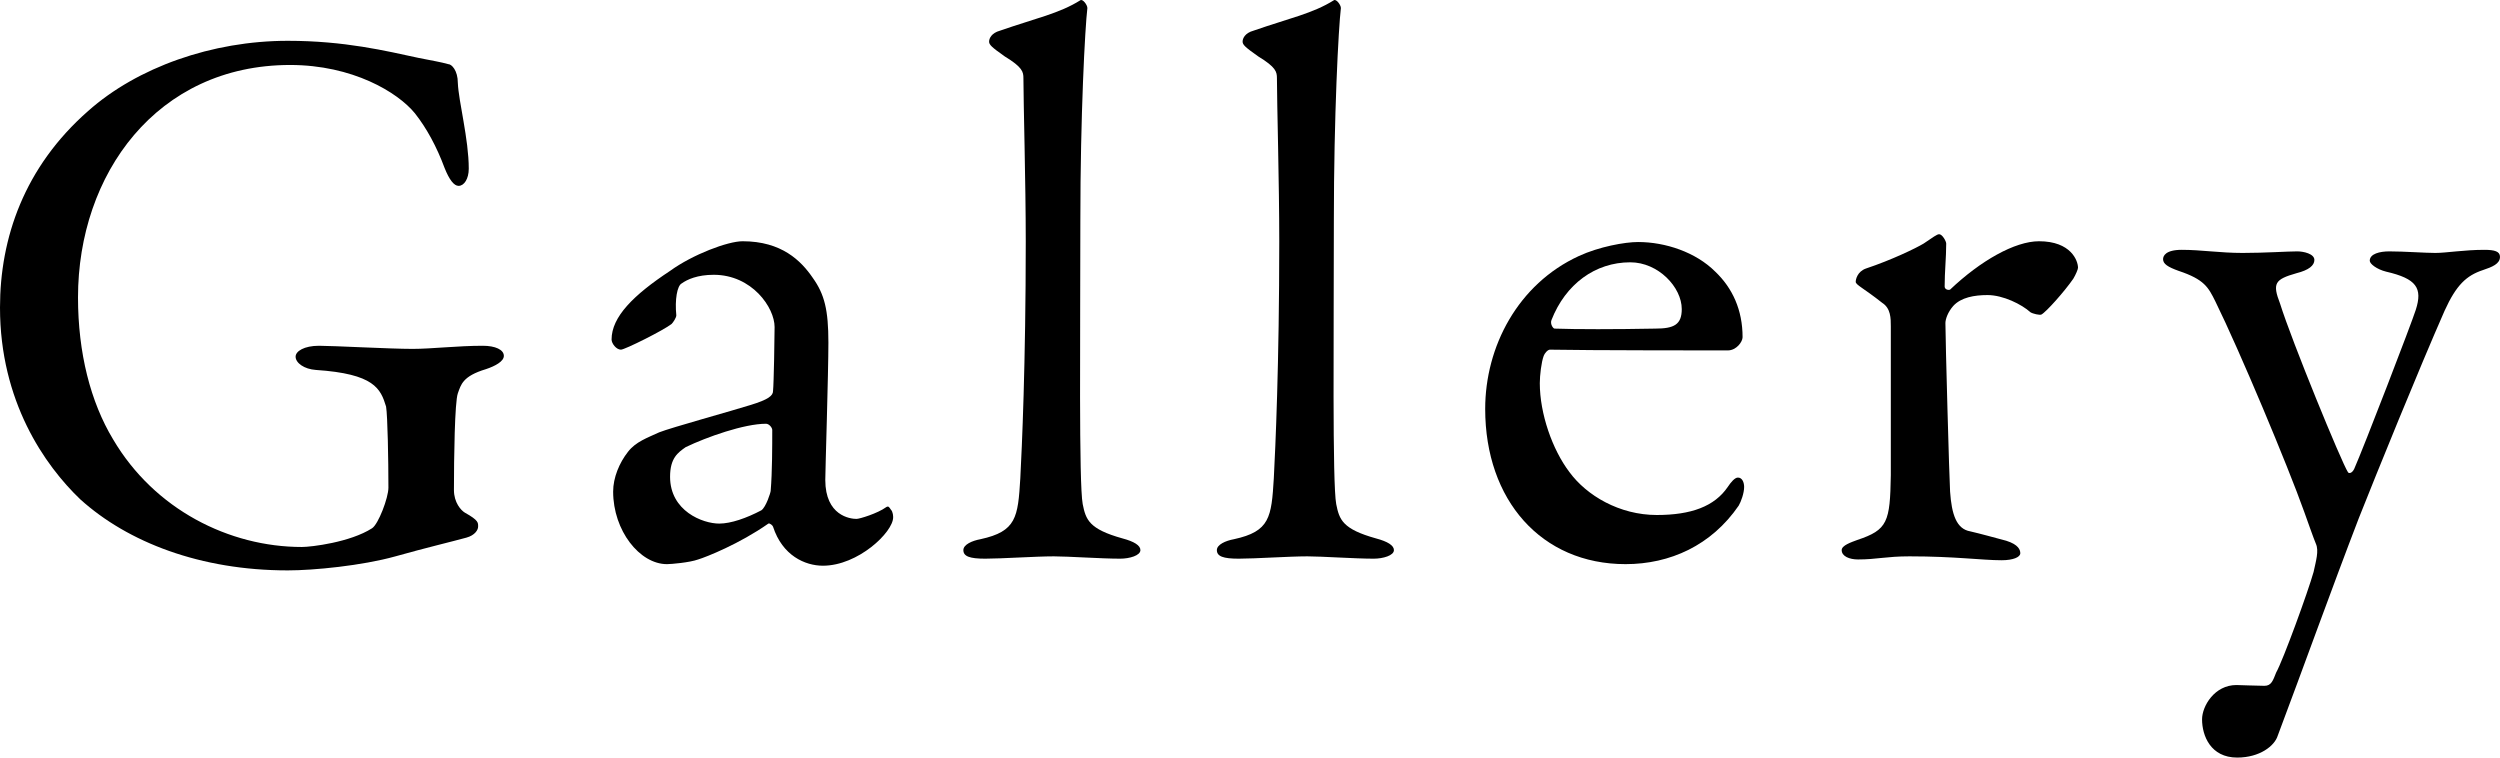 <?xml version="1.0" encoding="utf-8"?>
<!-- Generator: Adobe Illustrator 16.0.0, SVG Export Plug-In . SVG Version: 6.00 Build 0)  -->
<!DOCTYPE svg PUBLIC "-//W3C//DTD SVG 1.1//EN" "http://www.w3.org/Graphics/SVG/1.1/DTD/svg11.dtd">
<svg version="1.1" id="レイヤー_1" xmlns="http://www.w3.org/2000/svg" xmlns:xlink="http://www.w3.org/1999/xlink" x="0px"
	 y="0px" width="500px" height="151.52px" viewBox="0 0 500 151.52" enable-background="new 0 0 500 151.52" xml:space="preserve">
<g>
	<path d="M83.767,11.592c3.119,0.624,4.213,0.78,5.928,1.247c0.623,0,1.871,1.245,1.871,3.745c0.156,3.743,2.186,11.23,2.186,17.158
		c0,2.029-0.937,3.432-2.029,3.432c-0.937,0-1.873-1.249-2.809-3.588c-1.56-4.212-3.586-7.955-5.926-10.919
		c-3.432-4.212-12.479-9.671-24.958-9.671c-26.675,0-42.429,21.839-42.429,46.485c0,11.074,2.496,20.902,7.018,28.39
		c8.268,14.039,23.242,21.526,37.75,21.526c1.873,0,9.671-0.937,14.039-3.743c1.247-0.779,3.275-6.084,3.275-8.114
		c0-5.457-0.156-14.348-0.467-16.22c-1.092-3.589-2.342-6.551-14.041-7.331c-2.339-0.157-4.055-1.405-4.055-2.654
		c0-1.093,1.715-2.181,4.681-2.181c2.806,0,14.194,0.624,18.718,0.624c3.744,0,9.047-0.624,14.038-0.624
		c2.496,0,4.212,0.78,4.212,2.025c0,1.092-1.716,2.031-3.586,2.654c-4.682,1.403-4.992,3.119-5.617,4.835
		c-0.623,1.716-0.78,12.947-0.78,19.343c0,2.494,1.405,4.056,2.186,4.522c2.806,1.562,2.649,2.029,2.649,2.809
		c0,0.623-0.623,1.716-2.339,2.184c-2.807,0.779-8.11,2.028-14.195,3.744c-6.708,1.873-16.378,2.809-21.526,2.809
		c-17.471,0-31.977-5.617-41.492-14.199C8.893,93.019,0,80.227,0,61.509c0-13.885,4.837-28.08,17.627-39.31
		C27.454,13.461,42.429,8.161,57.56,8.161C68.947,8.161,77.216,10.188,83.767,11.592z"/>
	<path d="M162.561,55.581c2.339,3.276,3.119,6.395,3.119,12.946c0,6.084-0.622,25.737-0.622,27.454c0,7.176,4.99,7.8,6.24,7.8
		c0.623,0,4.211-1.093,5.925-2.34c0.47-0.313,0.626,0,0.938,0.468c0.469,0.469,0.469,1.403,0.469,1.56
		c0,2.965-7.021,9.673-14.04,9.673c-3.587,0-8.112-2.029-9.982-7.801c0-0.156-0.626-0.779-0.936-0.623
		c-5.771,4.055-12.48,6.707-14.04,7.174c-1.715,0.624-5.46,0.937-6.24,0.937c-5.459,0-10.763-6.707-10.763-14.51
		c0-2.805,1.248-5.77,2.965-7.952c1.56-2.029,3.898-2.809,6.239-3.899c2.339-0.937,14.817-4.368,18.25-5.461
		c3.589-1.091,4.524-1.87,4.524-2.807c0.156-1.405,0.312-10.918,0.312-12.791c0-3.899-4.523-10.451-12.167-10.451
		c-3.276,0-5.304,0.935-6.395,1.716c-0.938,0.467-1.406,3.276-1.094,6.395c0,0.467-0.623,1.403-0.936,1.716
		c-1.56,1.247-9.36,5.148-10.141,5.148c-0.936,0-1.871-1.249-1.871-2.029c0-4.524,4.368-8.891,11.699-13.726
		c4.524-3.278,11.544-5.928,14.508-5.928C156.323,48.25,160.222,52.149,162.561,55.581z M152.265,102.065
		c0.936-0.624,1.872-3.589,1.872-3.903c0.313-3.741,0.313-9.043,0.313-12.164c0-0.468-0.623-1.247-1.25-1.247
		c-4.365,0-11.854,2.652-16.064,4.679c-1.561,1.093-3.121,2.185-3.121,5.928c0,6.864,6.553,9.36,9.829,9.36
		C146.183,104.718,149.303,103.625,152.265,102.065z"/>
	<path d="M200.006,6.132c7.176-2.496,11.854-3.432,16.065-6.082c0.469-0.313,1.405,0.934,1.405,1.56
		c-0.469,3.899-1.405,21.526-1.405,42.429c0,22.773-0.311,52.568,0.469,56.778c0.624,3.121,1.247,4.991,7.954,6.864
		c2.341,0.623,3.589,1.405,3.589,2.339c0,1.093-2.183,1.716-4.054,1.716c-3.745,0-10.453-0.467-13.261-0.467
		c-3.587,0-10.452,0.467-13.727,0.467c-3.12,0-4.367-0.467-4.367-1.716c0-1.091,1.714-1.87,3.431-2.183
		c7.177-1.56,7.487-4.368,7.956-12.167c0.311-5.928,1.091-22.776,1.091-47.42c0-11.543-0.468-27.923-0.468-32.604
		c0-1.247-0.156-2.185-3.741-4.366c-2.653-1.872-3.122-2.339-3.122-2.963C197.822,7.691,198.291,6.601,200.006,6.132z"/>
	<path d="M250.707,6.132c7.174-2.496,11.852-3.432,16.065-6.082c0.471-0.313,1.406,0.934,1.406,1.56
		c-0.471,3.899-1.406,21.526-1.406,42.429c0,22.773-0.313,52.568,0.471,56.778c0.621,3.121,1.248,4.991,7.955,6.864
		c2.336,0.623,3.588,1.405,3.588,2.339c0,1.093-2.186,1.716-4.057,1.716c-3.746,0-10.453-0.467-13.26-0.467
		c-3.588,0-10.453,0.467-13.728,0.467c-3.12,0-4.367-0.467-4.367-1.716c0-1.091,1.714-1.87,3.431-2.183
		c7.176-1.56,7.487-4.368,7.956-12.167c0.313-5.928,1.092-22.776,1.092-47.42c0-11.543-0.467-27.923-0.467-32.604
		c0-1.247-0.156-2.185-3.742-4.366c-2.654-1.872-3.123-2.339-3.123-2.963C248.52,7.691,248.989,6.601,250.707,6.132z"/>
	<path d="M343.055,54.333c3.434,3.275,5.461,7.644,5.461,13.104c0,0.934-1.246,2.648-2.963,2.648s-28.391,0-35.568-0.152
		c-0.463,0-1.09,0.776-1.246,1.245c-0.469,1.249-0.777,3.901-0.777,5.462c0,6.082,2.492,13.258,5.926,17.781
		c3.432,4.678,9.984,8.58,17.473,8.58c6.859,0,11.543-1.716,14.193-5.615c0.625-0.938,1.404-1.872,2.029-1.872
		c0.934,0,1.246,1.093,1.246,1.872c0,1.245-0.625,2.964-1.09,3.743c-5.461,7.957-13.729,11.699-22.621,11.699
		c-16.848,0-28.078-12.792-28.078-31.042c0-12.479,6.551-24.958,18.719-30.573c4.055-1.873,9.203-2.808,11.855-2.808
		C333.07,48.405,339.156,50.433,343.055,54.333z M310.297,64.005c-0.313,0.78,0.314,1.716,0.627,1.716
		c4.053,0.155,12.322,0.155,20.123,0c3.742,0,5.305-0.78,5.305-3.901c0-4.366-4.684-9.358-10.297-9.358
		C319.035,52.462,313.105,56.828,310.297,64.005z"/>
	<path d="M373.174,53.709c5.146-1.716,9.982-4.056,11.543-4.992c1.871-1.247,2.652-1.873,3.119-1.873
		c0.625,0,1.406,1.405,1.406,1.873c0,2.809-0.313,5.615-0.313,8.58c0,0.624,0.777,0.78,1.09,0.624
		c6.082-5.771,12.947-9.671,17.783-9.671c6.398,0,7.801,3.899,7.801,5.302c0,0.313-0.469,1.405-0.938,2.186
		c-1.717,2.496-5.457,6.708-6.395,7.174c-0.313,0.157-1.717-0.156-2.186-0.467c-1.717-1.562-5.457-3.432-8.576-3.432
		c-2.654,0-5.305,0.467-6.863,2.183c-1.096,1.249-1.561,2.652-1.561,3.432c0,3.119,0.777,31.353,0.934,33.69
		c0.314,4.526,1.248,7.489,4.057,7.959c2.025,0.467,4.836,1.247,7.174,1.872c2.498,0.779,2.811,1.87,2.811,2.496
		c0,0.779-1.402,1.403-3.744,1.403c-3.9,0-9.357-0.78-18.408-0.78c-4.678,0-6.551,0.623-10.295,0.623
		c-1.717,0-3.275-0.623-3.275-1.872c0-0.934,1.871-1.56,3.119-2.026c6.086-2.029,6.551-3.589,6.707-12.948
		c0-3.899,0-19.497,0-29.793c0-1.56,0-3.586-1.715-4.679c-3.74-2.965-5.305-3.588-5.305-4.212
		C371.145,55.892,371.457,54.333,373.174,53.709z"/>
	<path d="M436.355,49.966c3.902,0,7.646,0.623,12.17,0.623c4.371,0,9.049-0.313,10.922-0.313c1.246,0,3.43,0.469,3.43,1.716
		c0,1.093-1.094,2.029-3.586,2.652c-4.371,1.247-4.836,2.029-3.277,6.084c2.338,7.488,12.322,31.82,13.568,33.692
		c0.156,0.313,0.783,0.313,1.252-0.623c1.871-4.212,11.543-29.326,12.32-31.822c1.402-4.368,0.156-6.238-5.926-7.644
		c-1.873-0.467-3.277-1.56-3.277-2.183c0-1.403,2.031-1.873,3.902-1.873c2.963,0,7.172,0.313,9.201,0.313
		c2.186,0,5.773-0.623,9.826-0.623c2.029,0,3.119,0.311,3.119,1.403c0,1.403-1.559,2.026-3.432,2.652
		c-3.275,1.09-5.303,2.963-7.641,8.111c-5.148,11.699-13.572,32.446-17.16,41.493c-5.461,14.195-11.23,30.263-16.223,43.521
		c-0.625,2.026-3.588,4.368-8.109,4.368c-5.305,0-7.021-4.368-7.021-7.644c0-2.652,2.498-6.864,6.865-6.864
		c0.775,0,4.053,0.156,5.617,0.156c1.402,0,1.709-1.093,2.336-2.652c1.404-2.496,6.395-16.224,7.488-20.123
		c0.467-2.183,1.092-4.212,0.467-5.615c-0.467-1.092-1.717-4.679-2.338-6.395c-3.275-9.203-12.945-32.293-17.787-42.118
		c-1.402-2.807-2.18-4.368-7.326-6.082c-2.188-0.782-3.121-1.406-3.121-2.342C432.615,51.213,433.08,49.966,436.355,49.966z"/>
</g>
</svg>
